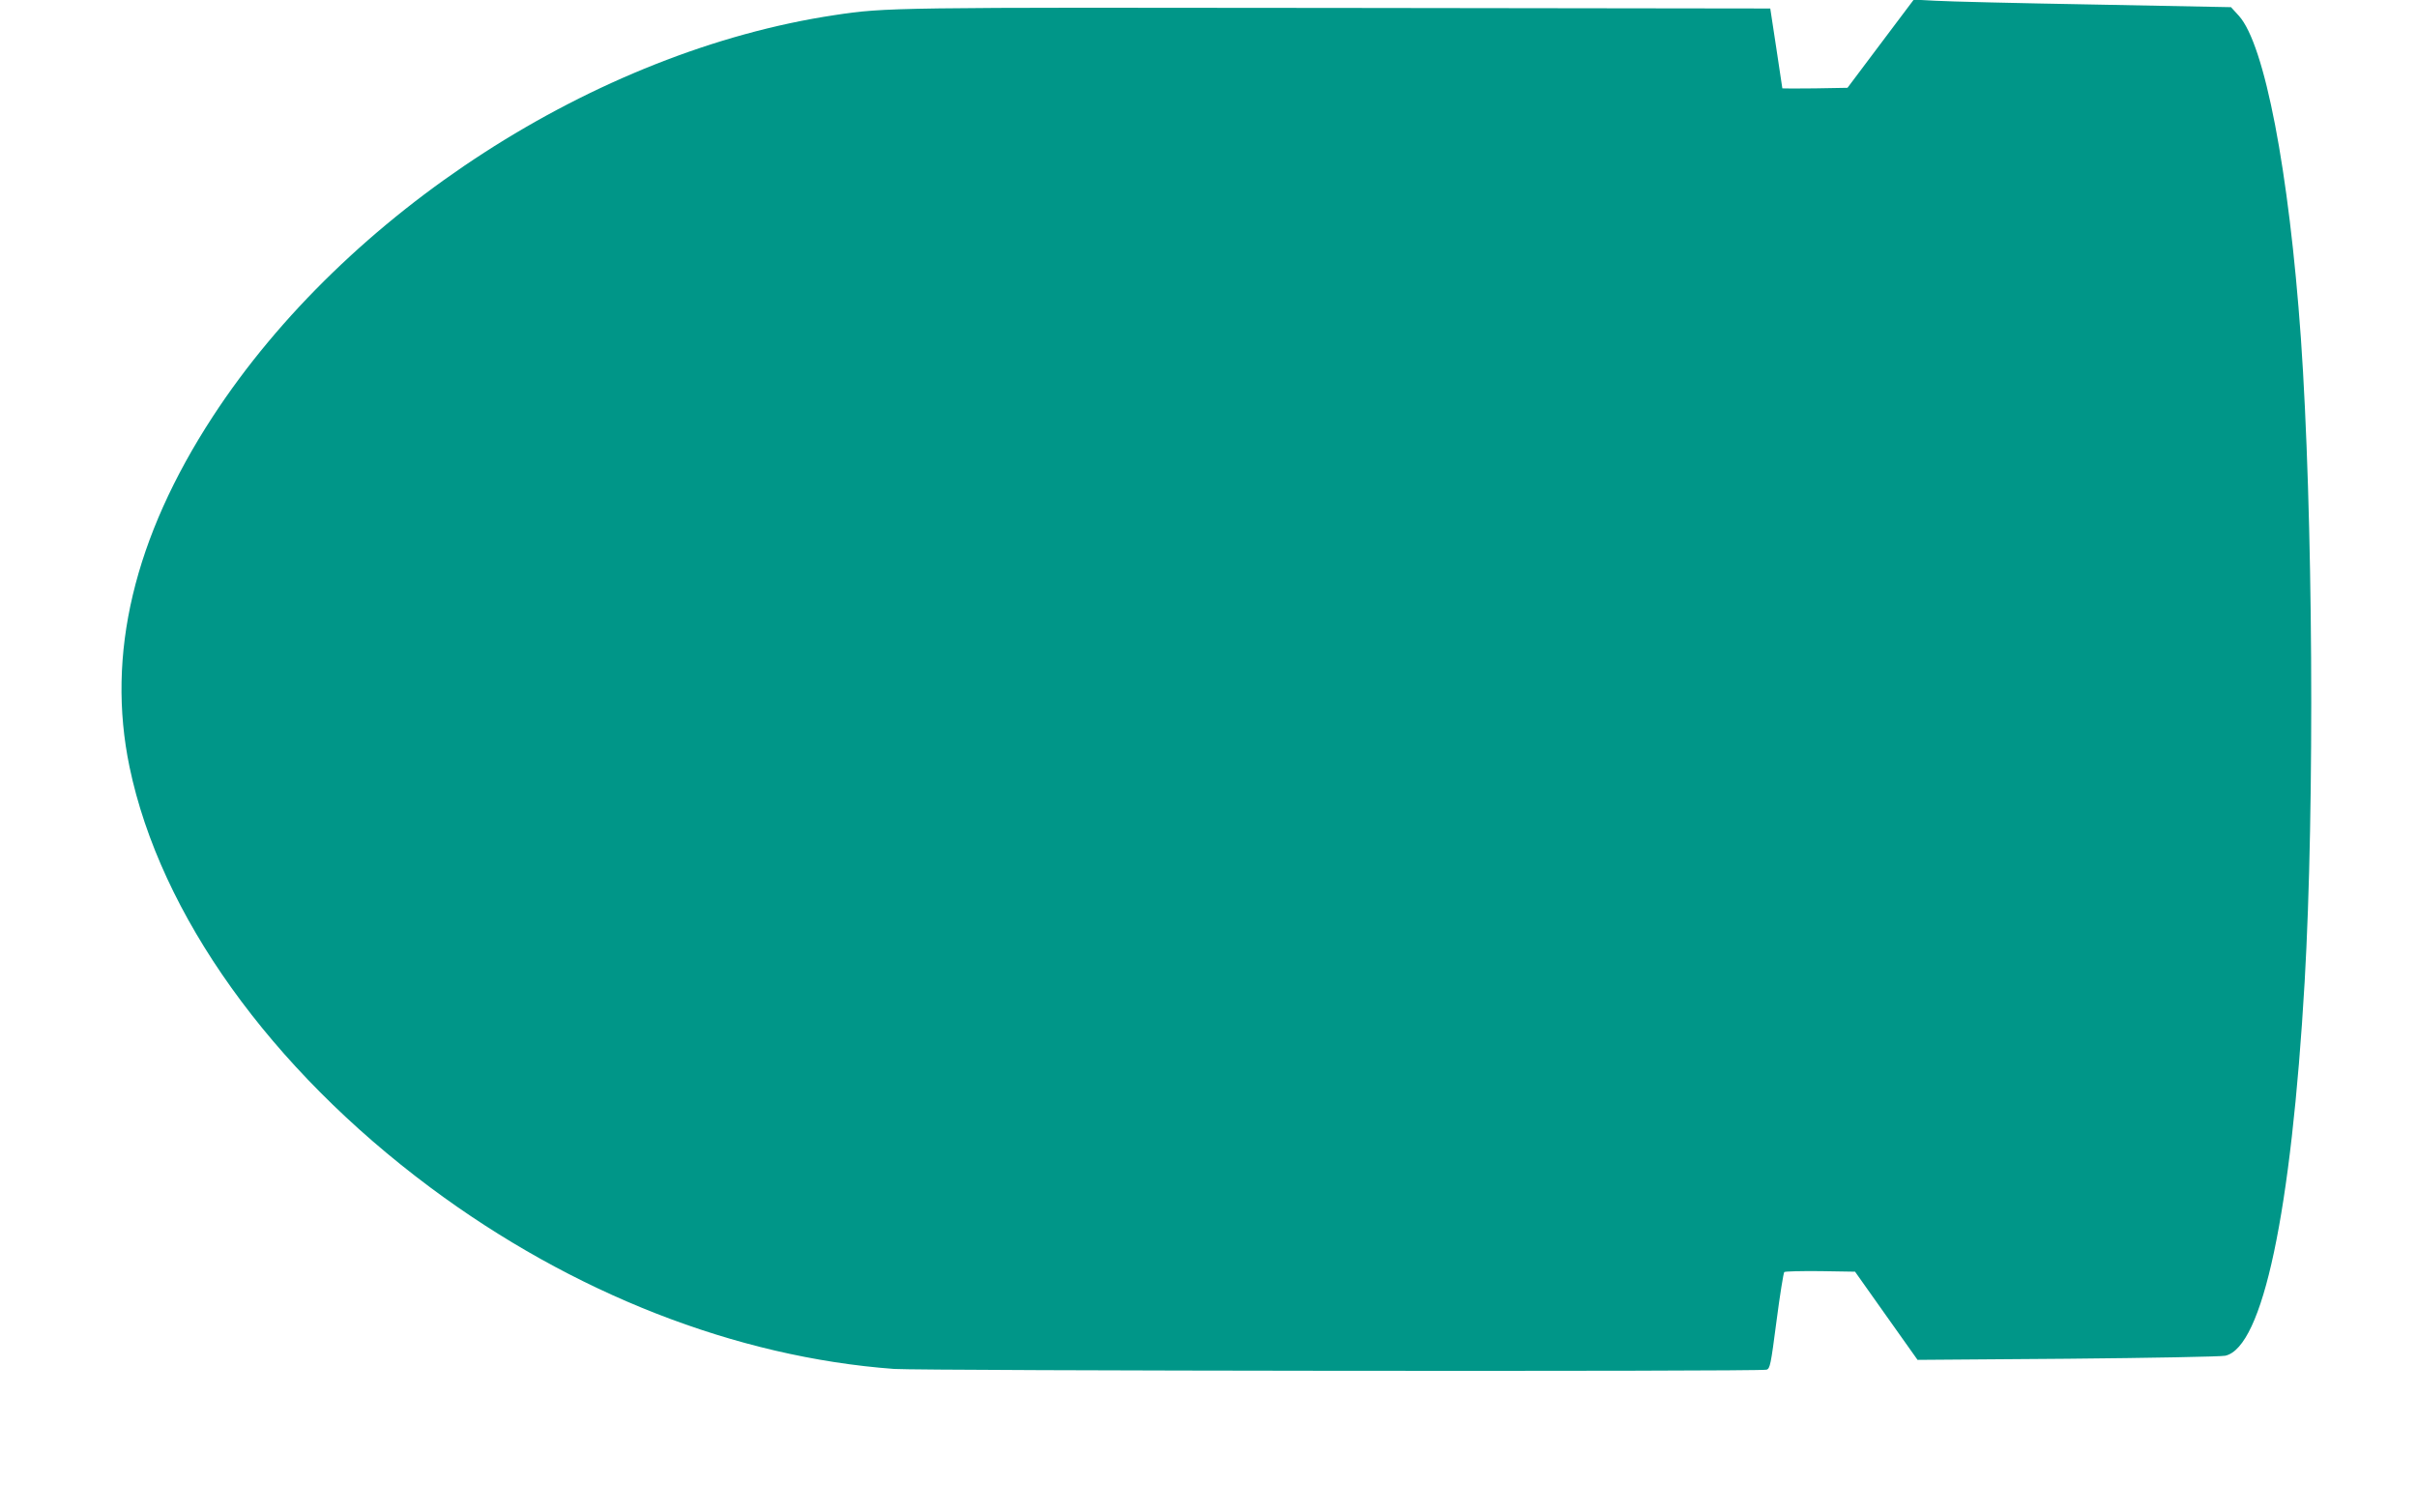 <?xml version="1.0" standalone="no"?>
<!DOCTYPE svg PUBLIC "-//W3C//DTD SVG 20010904//EN"
 "http://www.w3.org/TR/2001/REC-SVG-20010904/DTD/svg10.dtd">
<svg version="1.0" xmlns="http://www.w3.org/2000/svg"
 width="1280pt" height="801pt" viewBox="0 0 1280 801"
 preserveAspectRatio="xMidYMid meet">
<g transform="translate(0,801) scale(0.1,-0.1)"
fill="#009688" stroke="none">
<path d="M9959 7778 l-175 -233 -172 -3 c-95 -1 -172 -1 -173 0 0 2 -15 98
-32 213 l-32 210 -2280 3 c-2363 3 -2404 3 -2675 -38 -1265 -190 -2587 -1044
-3293 -2126 -418 -641 -565 -1261 -441 -1856 163 -782 746 -1596 1593 -2227
753 -561 1618 -899 2456 -961 145 -10 4581 -15 4620 -4 19 5 23 27 53 257 18
139 37 255 41 260 4 4 90 6 191 5 l184 -3 165 -233 166 -234 795 6 c437 4 813
11 835 16 198 45 349 758 420 1980 54 936 44 2496 -20 3410 -63 886 -192 1555
-328 1706 l-42 46 -725 14 c-399 7 -777 16 -840 20 l-115 6 -176 -234z"/>
</g>
</svg>
